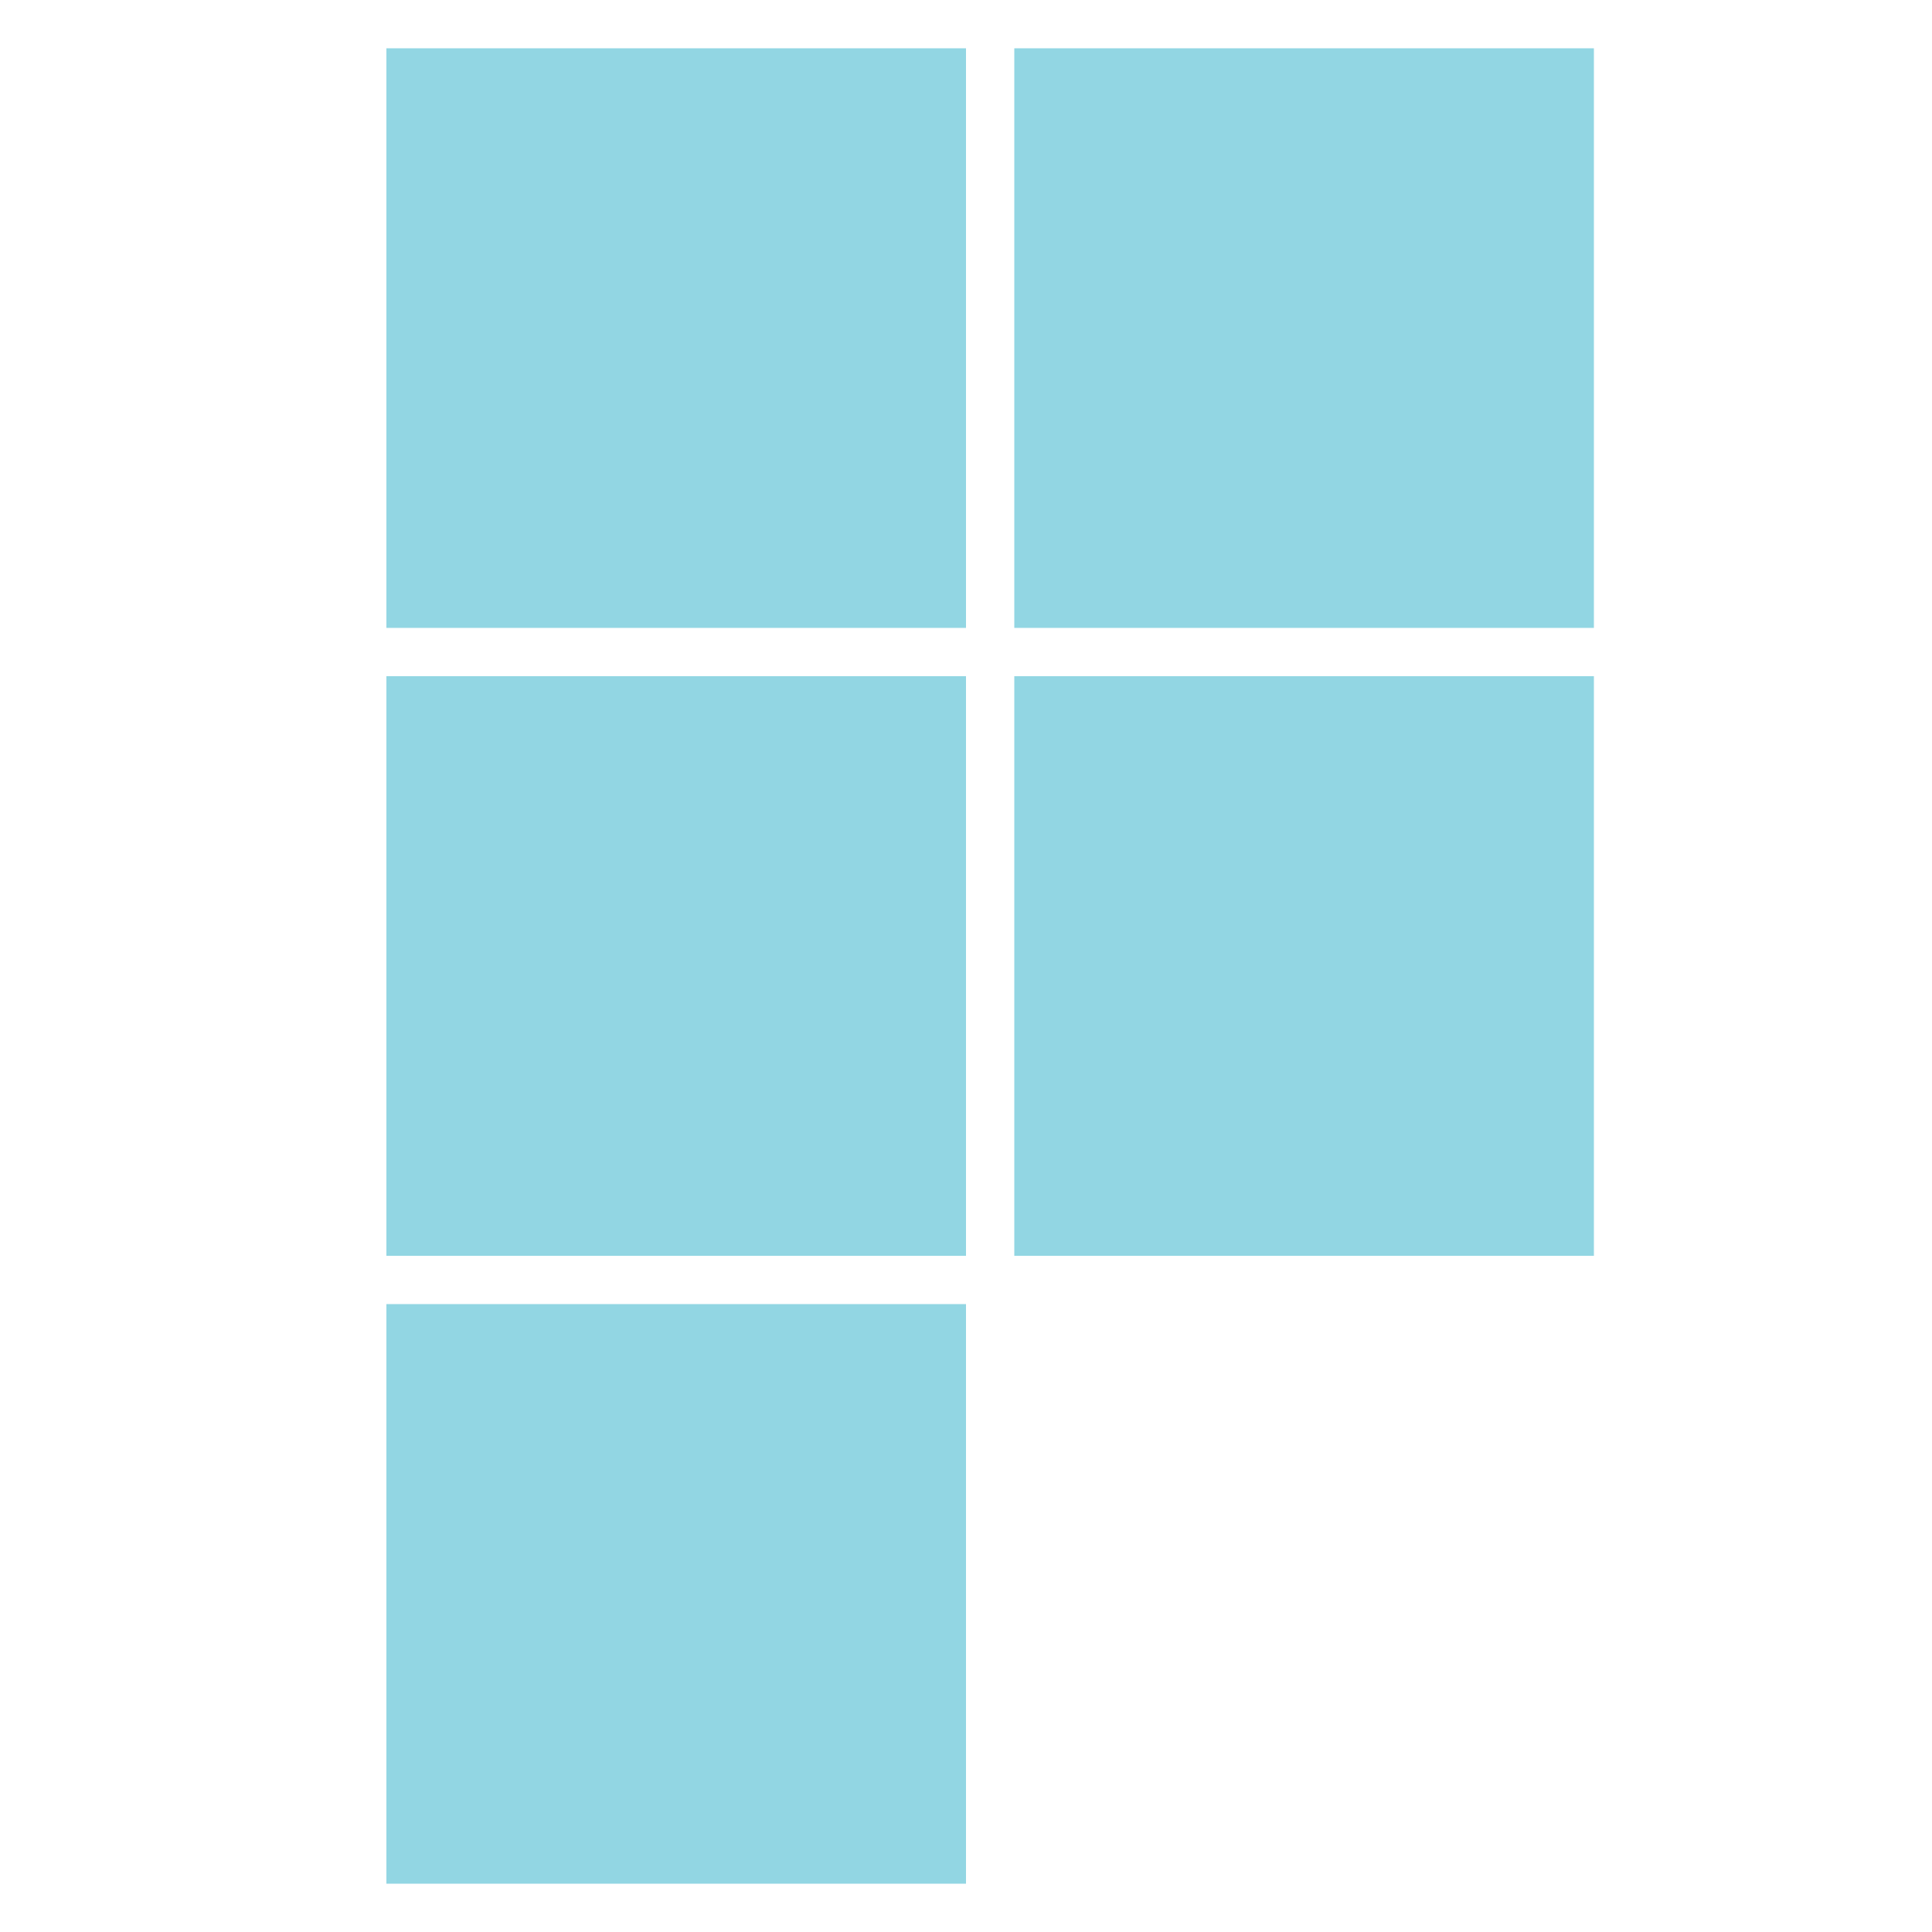 <?xml version="1.0" encoding="UTF-8"?> <svg xmlns="http://www.w3.org/2000/svg" width="40" height="40" viewBox="0 0 40 40" fill="none"> <rect x="21" y="14" width="12" height="12" fill="#92D6E3"></rect> <rect x="21" y="1" width="12" height="12" fill="#92D6E3"></rect> <rect x="8" y="14" width="12" height="12" fill="#92D6E3"></rect> <rect x="8" y="27" width="12" height="12" fill="#92D6E3"></rect> <rect x="8" y="1" width="12" height="12" fill="#92D6E3"></rect> </svg> 